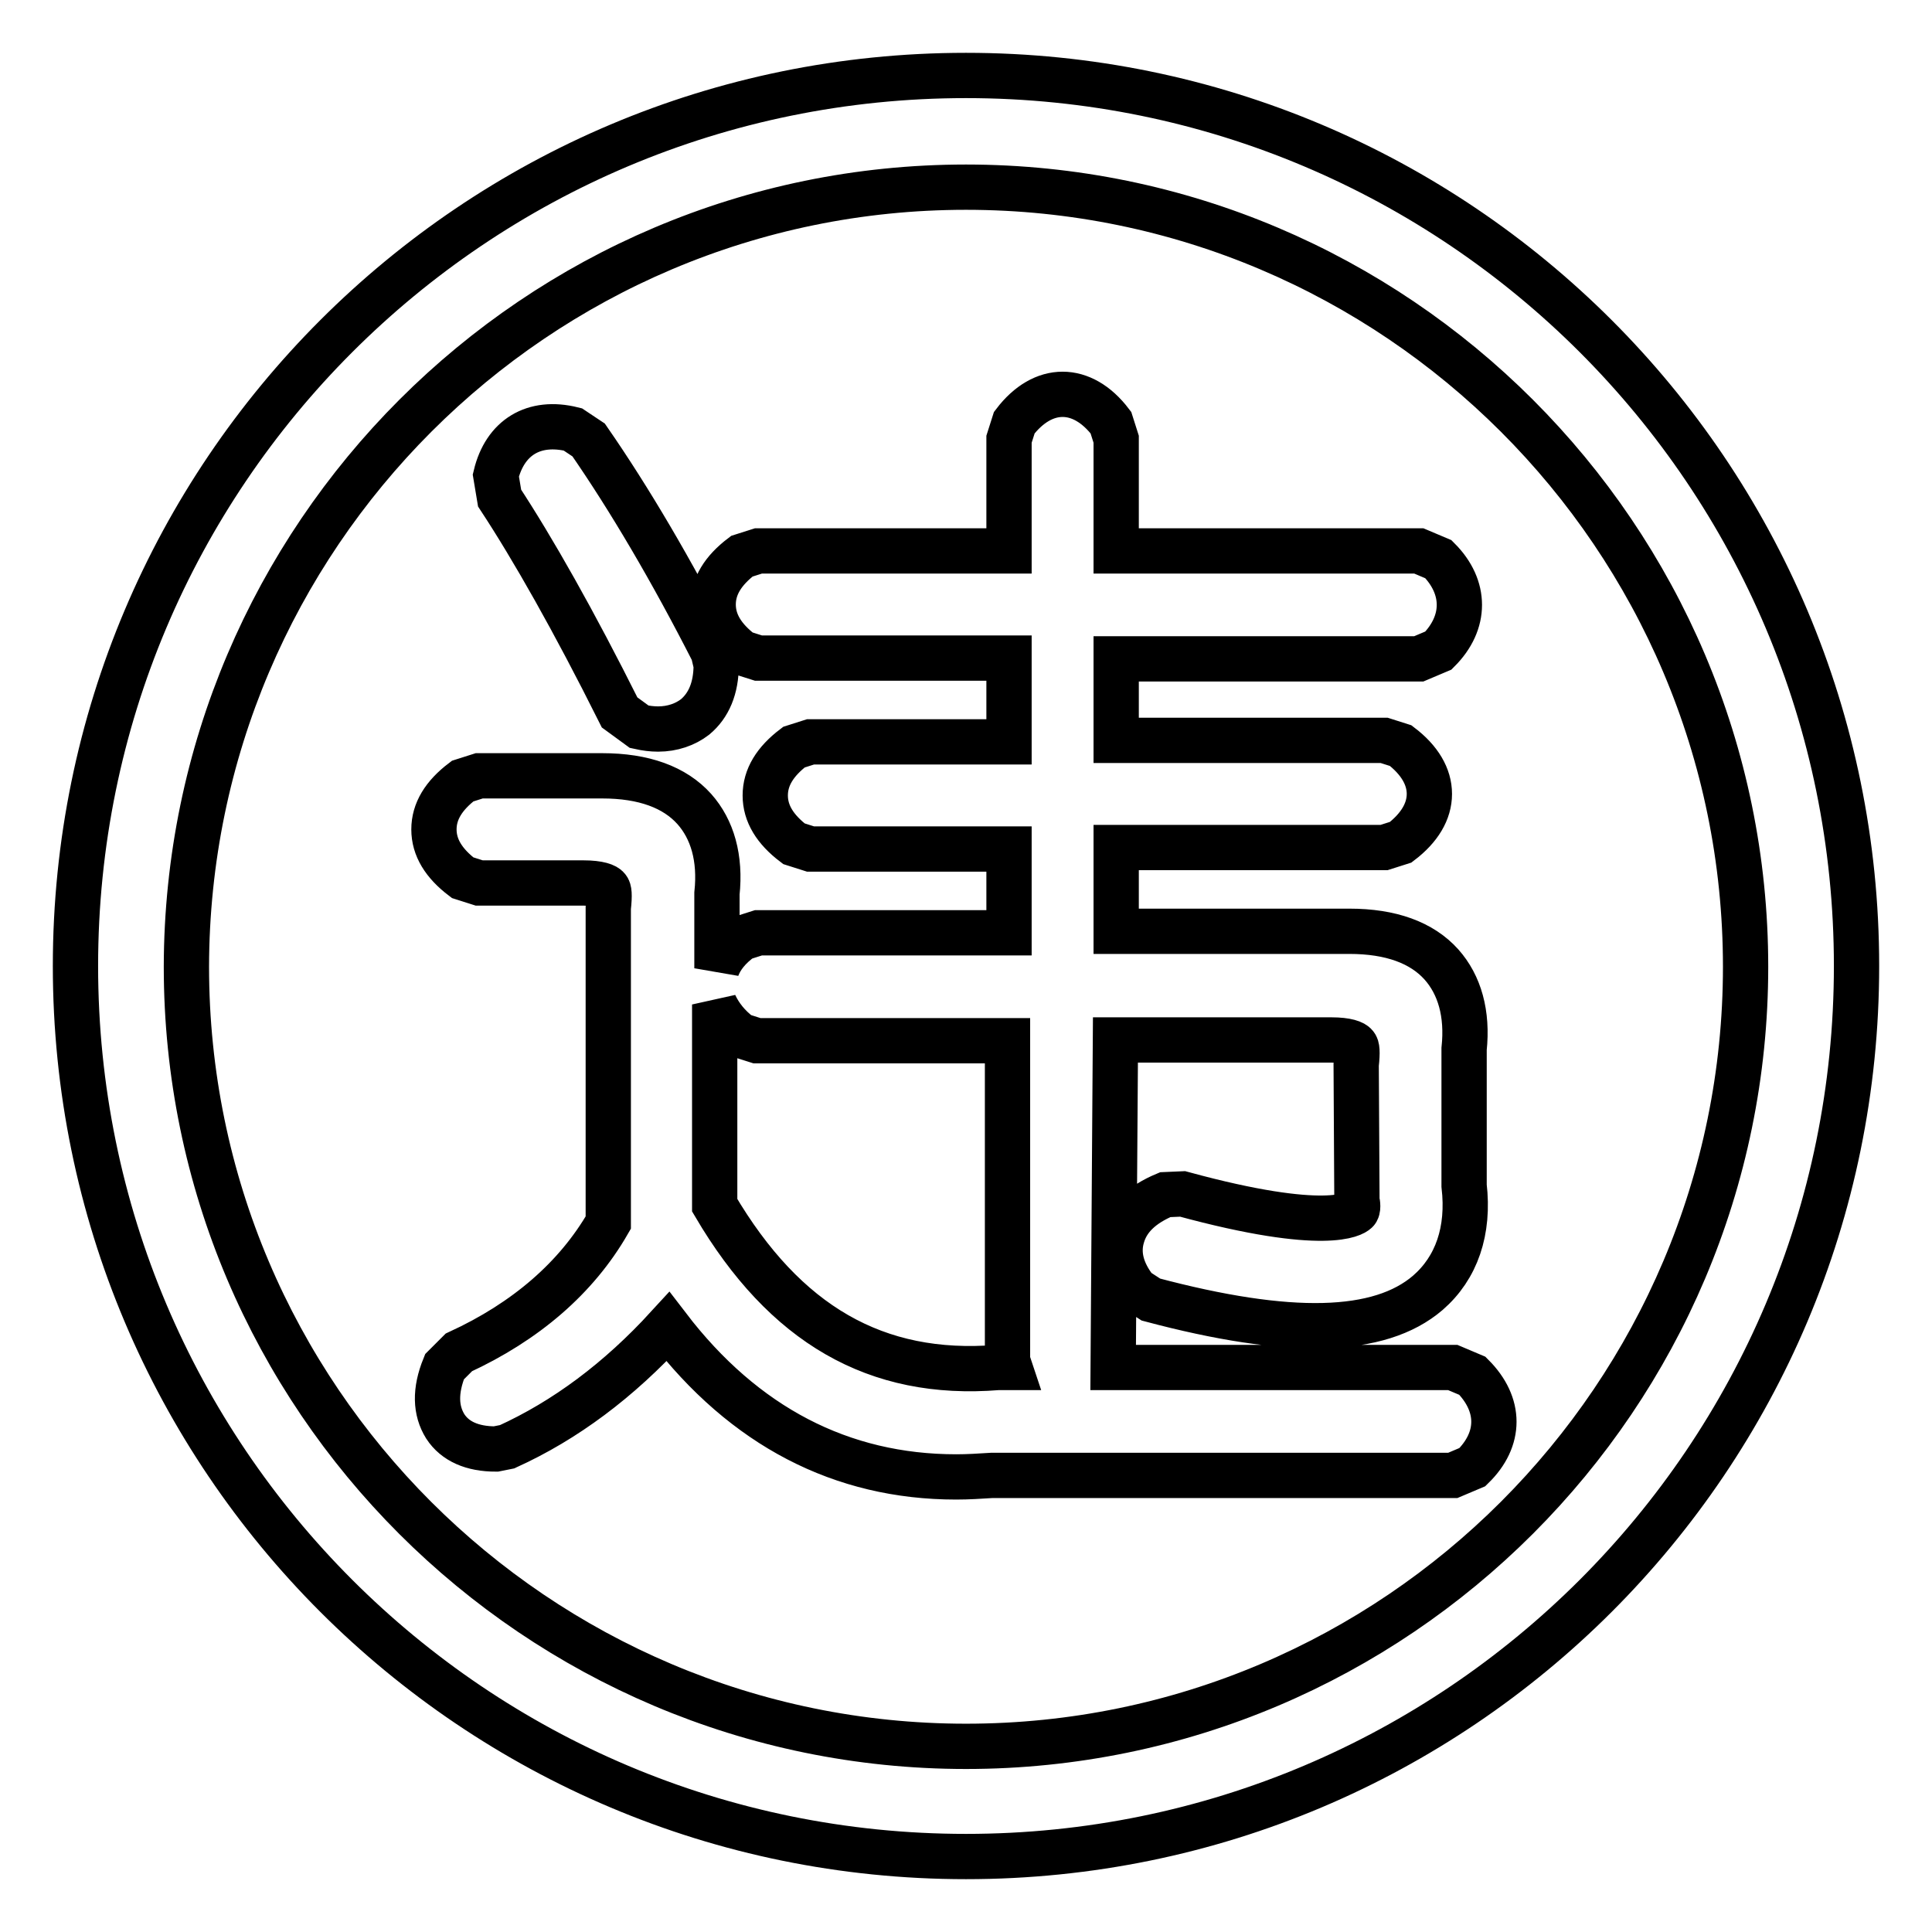 <?xml version="1.0" encoding="utf-8"?>
<!-- Svg Vector Icons : http://www.onlinewebfonts.com/icon -->
<!DOCTYPE svg PUBLIC "-//W3C//DTD SVG 1.1//EN" "http://www.w3.org/Graphics/SVG/1.1/DTD/svg11.dtd">
<svg version="1.1" xmlns="http://www.w3.org/2000/svg" xmlns:xlink="http://www.w3.org/1999/xlink" x="0px" y="0px" viewBox="0 0 256 256" enable-background="new 0 0 256 256" xml:space="preserve">
<g> <path stroke-width="6" fill-opacity="0" stroke="#000000"  d="M128,24.8c56.9,0,103.3,46.3,103.3,103.3c0,56.9-46.3,103.3-103.3,103.3c-56.9,0-103.3-46.3-103.3-103.3 C24.8,71.1,71.1,24.8,128,24.8 M128,10C62.8,10,10,62.8,10,128c0,65.2,52.8,118,118,118c65.2,0,118-52.8,118-118 C246,62.8,193.2,10,128,10z M195.1,182.3l-2.6-1.1l-45,0l0.3-43.4h28.6c2.1,0,3,0.4,3.2,0.7c0.2,0.2,0.3,0.8,0.1,2.6l0.1,18 c0.1,0.3,0.2,1.2-0.1,1.4c-0.3,0.3-3.9,2.9-23-2.3l-2.3,0.1c-3.1,1.3-5,3.1-5.7,5.5c-0.7,2.3-0.1,4.7,1.8,7.1l2,1.3 c18.4,4.9,30.3,4.6,36.7-0.9c3.8-3.3,5.5-8.2,4.8-14.2l0-18.1c0.5-4.7-0.6-8.5-3-11.2c-2.6-2.9-6.7-4.4-12.2-4.4h-30.9v-11.1h35.5 l2.2-0.7c2.5-1.9,3.8-4.1,3.8-6.4s-1.3-4.5-3.8-6.4l-2.2-0.7h-35.5V87.3h40.1l2.6-1.1c3.7-3.7,3.7-8.4,0-12.1l-2.6-1.1h-40.1V58.2 l-0.7-2.2c-3.8-5-9-5-12.8,0l-0.7,2.2V73h-33.2l-2.2,0.7c-2.5,1.9-3.8,4-3.8,6.4c0,2.4,1.3,4.5,3.8,6.4l2.2,0.7h33.2v11.1h-26.3 l-2.2,0.7c-2.5,1.9-3.8,4-3.8,6.4s1.3,4.5,3.8,6.4l2.2,0.7h26.3v11.1h-33.2l-2.2,0.7c-1.7,1.2-2.8,2.6-3.3,4v-9.9 c0.5-4.7-0.6-8.5-3-11.2c-2.6-2.9-6.7-4.4-12.2-4.4H63.5l-2.2,0.7c-2.5,1.9-3.8,4-3.8,6.4s1.3,4.5,3.8,6.4l2.2,0.7h13.8 c2.1,0,3,0.4,3.2,0.7c0.2,0.2,0.3,0.8,0.1,2.6v41.7c-4.2,7.3-10.9,13.1-19.8,17.2l-1.9,1.9c-1.3,3.2-1.2,5.8,0.1,7.9 c1.3,2,3.6,3,6.7,3l1.5-0.3c7.7-3.5,14.8-8.8,21.3-15.9c10.1,13.2,23,19.9,38.2,19.9c1.6,0,3.1-0.1,4.7-0.2h61.1l2.6-1.1 C198.9,190.7,198.9,186.1,195.1,182.3L195.1,182.3z M98.1,137.2l2.2,0.7h33.2v42.4l0.3,0.9h-1.6c-16.1,1.3-28.2-5.7-37.5-21.5 l0-26.6C95.4,134.6,96.5,136,98.1,137.2z M82.1,94.4l2.6,1.9c0.9,0.2,1.7,0.3,2.5,0.3c1.9,0,3.6-0.6,4.9-1.6 c1.8-1.5,2.8-3.8,2.8-6.9l-0.4-1.7C89,75.6,83.4,66.1,78,58.3l-2.1-1.4c-5.2-1.3-9,1.1-10.2,6.1l0.5,3C70.6,72.7,76,82.2,82.1,94.4 z"/></g>
</svg>